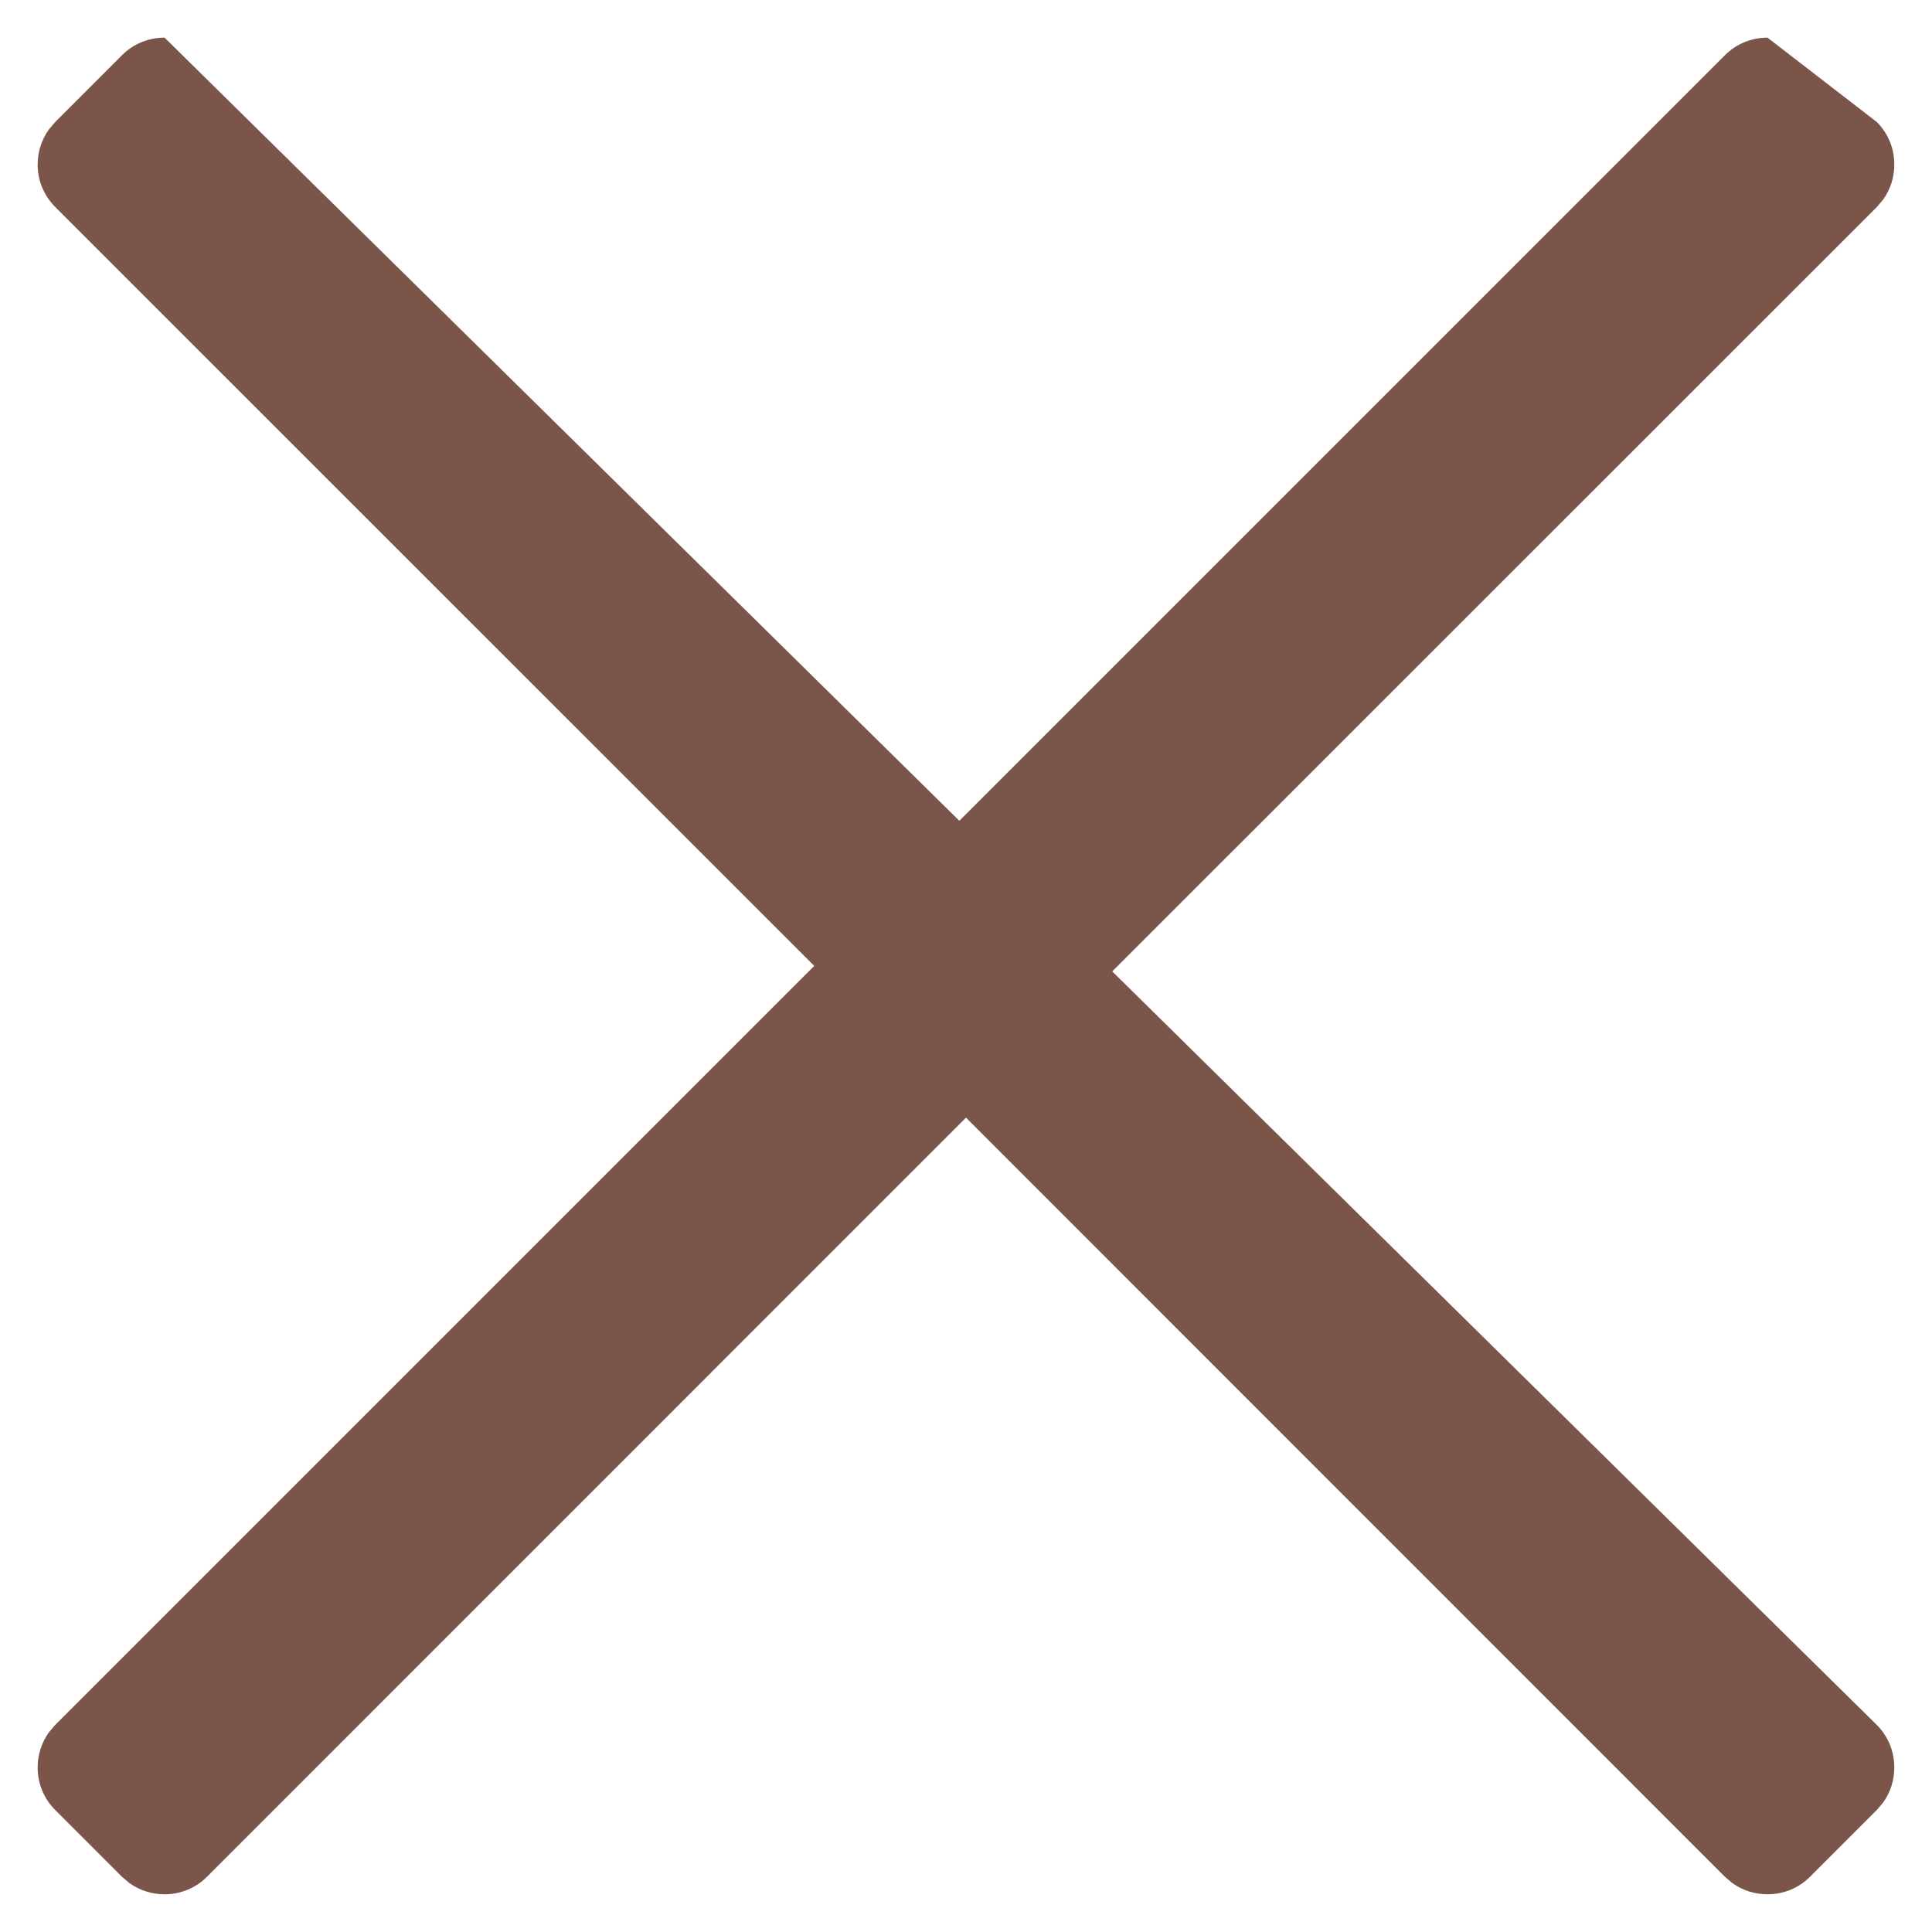 <svg xmlns="http://www.w3.org/2000/svg" width="24" height="24" viewBox="0 0 24 24">
    <g fill="none" fill-rule="evenodd">
        <g fill="#7B544A">
            <g>
                <g>
                    <g>
                        <path d="M22.384 6.384c.207 0 .393.084.528.22.108.107.184.248.21.406l.01.121-.002 13.43 13.334-.097c.207 0 .393.084.528.22.108.107.184.248.21.406l.01.121v1.173c0 .207-.084.393-.22.528-.108.108-.249.184-.406.21l-.122.01-13.334-.002.001 13.334c0 .207-.083.393-.219.528-.108.108-.249.184-.406.21l-.122.01h-1.173c-.206 0-.393-.084-.528-.22-.108-.108-.183-.249-.209-.406l-.01-.122V23.13l-13.333.001c-.206 0-.393-.083-.528-.219-.108-.108-.183-.249-.209-.406l-.01-.122v-1.173c0-.206.084-.393.22-.528l13.86-.102V7.131c0-.206.084-.393.22-.528l1.7-.219z" transform="translate(-1193 -356) translate(680 332) translate(489) translate(14.202 14.202) rotate(45 21.798 21.798)"/>
                    </g>
                </g>
            </g>
        </g>
    </g>
</svg>
